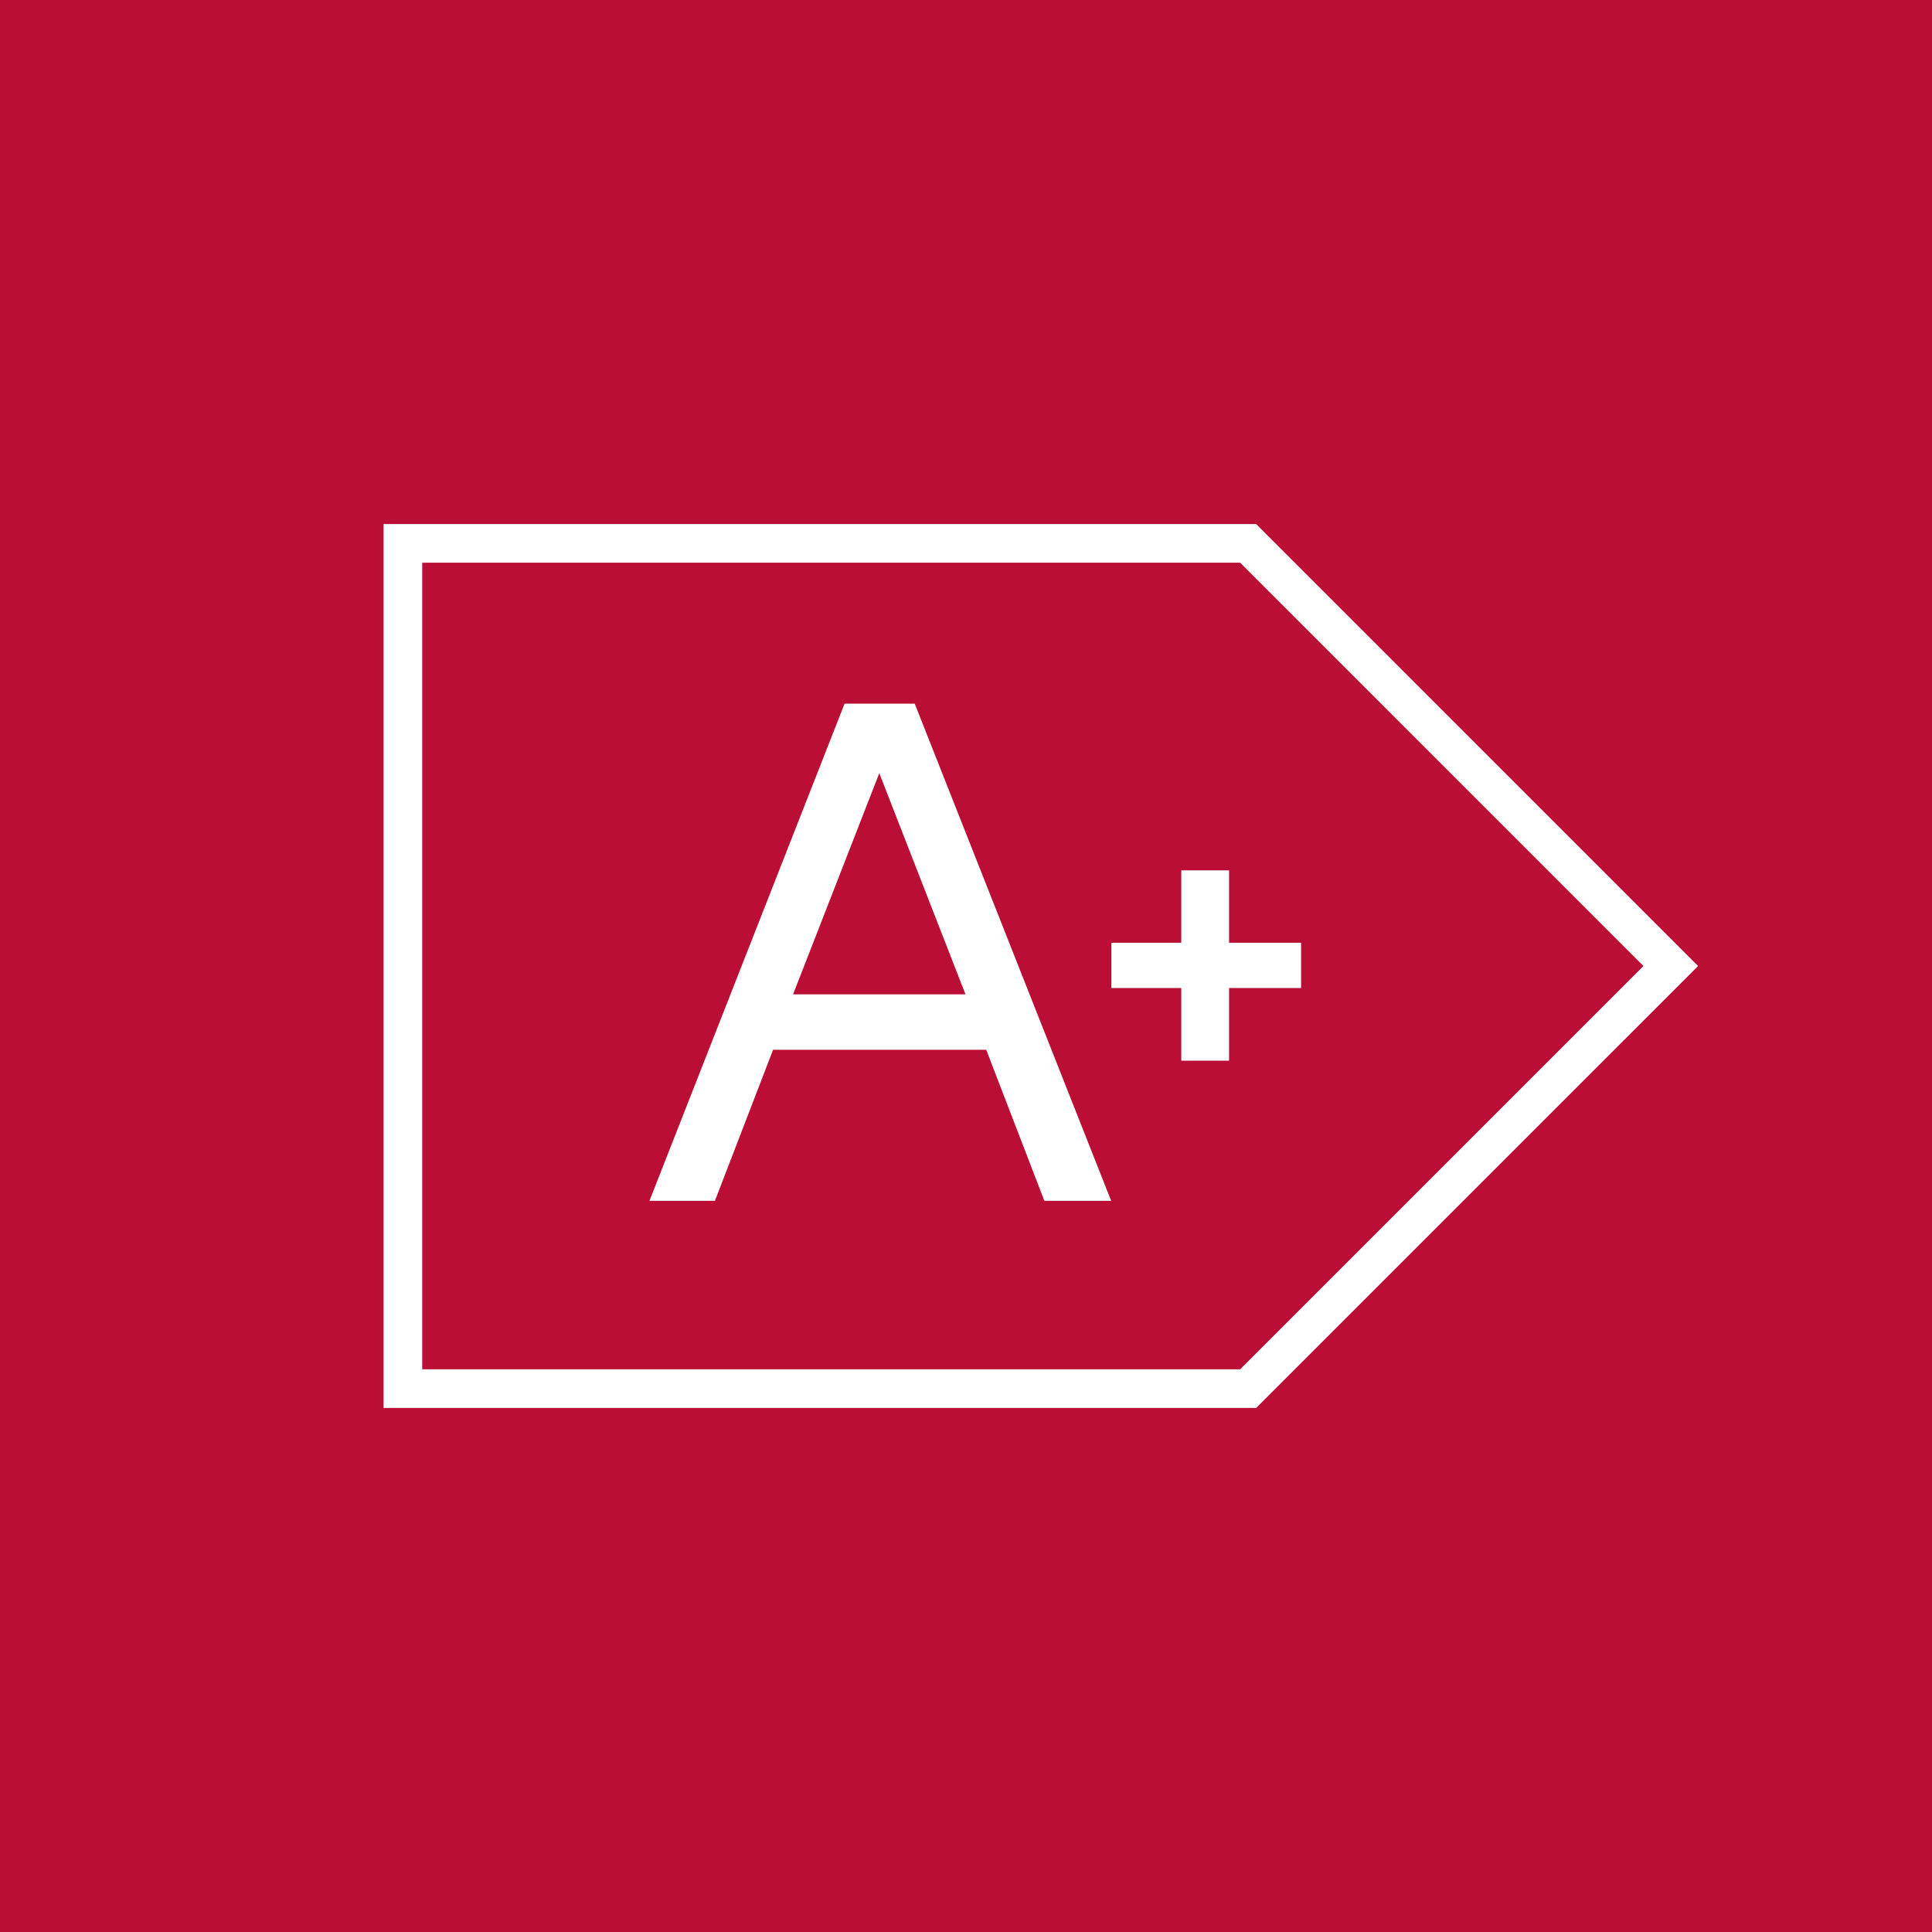 <?xml version="1.0" encoding="utf-8"?>
<!-- Generator: Adobe Illustrator 13.0.0, SVG Export Plug-In . SVG Version: 6.00 Build 14948)  -->
<!DOCTYPE svg PUBLIC "-//W3C//DTD SVG 1.1//EN" "http://www.w3.org/Graphics/SVG/1.1/DTD/svg11.dtd">
<svg version="1.1" id="Layer_1" xmlns="http://www.w3.org/2000/svg" xmlns:xlink="http://www.w3.org/1999/xlink" x="0px" y="0px"
	 width="56.693px" height="56.693px" viewBox="0 0 56.693 56.693" enable-background="new 0 0 56.693 56.693" xml:space="preserve">
<rect fill="#BA0E34" width="56.693" height="56.693"/>
<g>
	<path fill="#FFFFFF" d="M30.646,35.237l-1.706-4.432h-6.255l-1.706,4.432h-1.921l5.725-14.588h2.059l5.764,14.588H30.646z
		 M23.272,29.178h5.059l-2.529-6.49L23.272,29.178z"/>
</g>
<polygon fill="none" stroke="#FFFFFF" stroke-width="1.134" stroke-miterlimit="10" points="36.626,15.945 11.823,15.945 
	11.823,40.748 36.626,40.748 49.027,28.347 "/>
<g>
	<path fill="#FFFFFF" d="M36.066,27.664h2.113v1.329h-2.113v2.132h-1.403v-2.132h-2.05v-1.329h2.05v-2.124h1.403V27.664z"/>
</g>
</svg>
